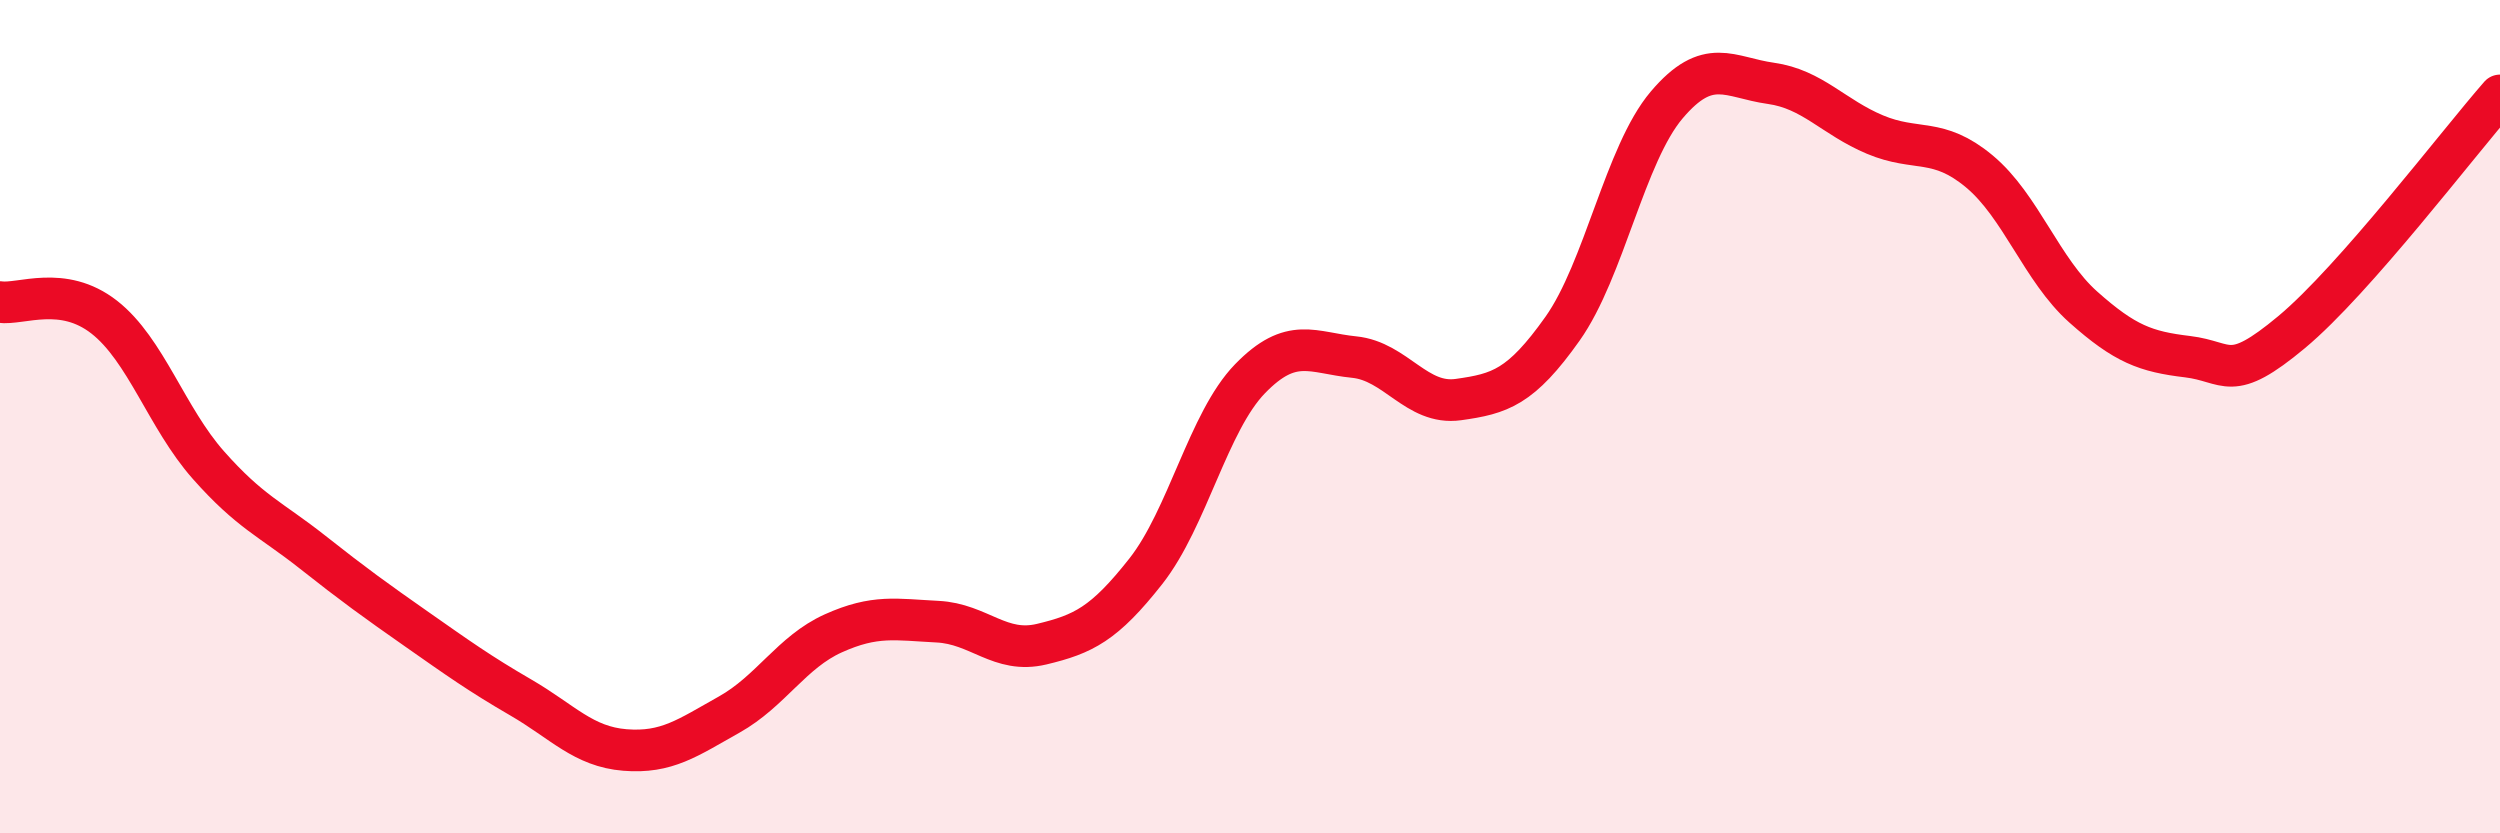 
    <svg width="60" height="20" viewBox="0 0 60 20" xmlns="http://www.w3.org/2000/svg">
      <path
        d="M 0,7.25 C 0.5,7.32 1.5,6.83 2.5,7.61 C 3.5,8.39 4,10.03 5,11.16 C 6,12.29 6.5,12.46 7.5,13.25 C 8.5,14.04 9,14.4 10,15.1 C 11,15.8 11.5,16.16 12.5,16.74 C 13.5,17.32 14,17.92 15,18 C 16,18.08 16.5,17.71 17.5,17.15 C 18.5,16.59 19,15.65 20,15.2 C 21,14.75 21.5,14.87 22.5,14.92 C 23.5,14.97 24,15.7 25,15.46 C 26,15.22 26.5,14.98 27.5,13.71 C 28.5,12.44 29,10.12 30,9.09 C 31,8.06 31.5,8.47 32.5,8.57 C 33.5,8.67 34,9.73 35,9.59 C 36,9.45 36.5,9.3 37.5,7.89 C 38.5,6.48 39,3.7 40,2.52 C 41,1.34 41.5,1.86 42.5,2 C 43.5,2.14 44,2.81 45,3.23 C 46,3.65 46.5,3.28 47.5,4.11 C 48.5,4.94 49,6.48 50,7.37 C 51,8.26 51.5,8.44 52.5,8.56 C 53.5,8.68 53.5,9.22 55,7.97 C 56.5,6.72 59,3.43 60,2.29L60 20L0 20Z"
        fill="#EB0A25"
        opacity="0.1"
        stroke-linecap="round"
        stroke-linejoin="round"
      />
      <path
        d="M 0,7.25 C 0.5,7.32 1.5,6.83 2.5,7.61 C 3.5,8.39 4,10.03 5,11.16 C 6,12.29 6.5,12.46 7.5,13.25 C 8.5,14.04 9,14.4 10,15.1 C 11,15.8 11.5,16.16 12.5,16.74 C 13.5,17.32 14,17.92 15,18 C 16,18.08 16.5,17.71 17.5,17.15 C 18.5,16.59 19,15.65 20,15.2 C 21,14.75 21.5,14.87 22.5,14.92 C 23.5,14.97 24,15.7 25,15.46 C 26,15.22 26.5,14.98 27.5,13.71 C 28.5,12.44 29,10.12 30,9.09 C 31,8.06 31.5,8.47 32.5,8.57 C 33.5,8.67 34,9.73 35,9.59 C 36,9.45 36.5,9.3 37.5,7.89 C 38.5,6.48 39,3.7 40,2.52 C 41,1.34 41.5,1.86 42.5,2 C 43.5,2.14 44,2.81 45,3.23 C 46,3.65 46.5,3.28 47.5,4.11 C 48.5,4.94 49,6.48 50,7.37 C 51,8.26 51.5,8.44 52.5,8.56 C 53.5,8.68 53.5,9.22 55,7.97 C 56.5,6.72 59,3.43 60,2.29"
        stroke="#EB0A25"
        stroke-width="1"
        fill="none"
        stroke-linecap="round"
        stroke-linejoin="round"
      />
    </svg>
  